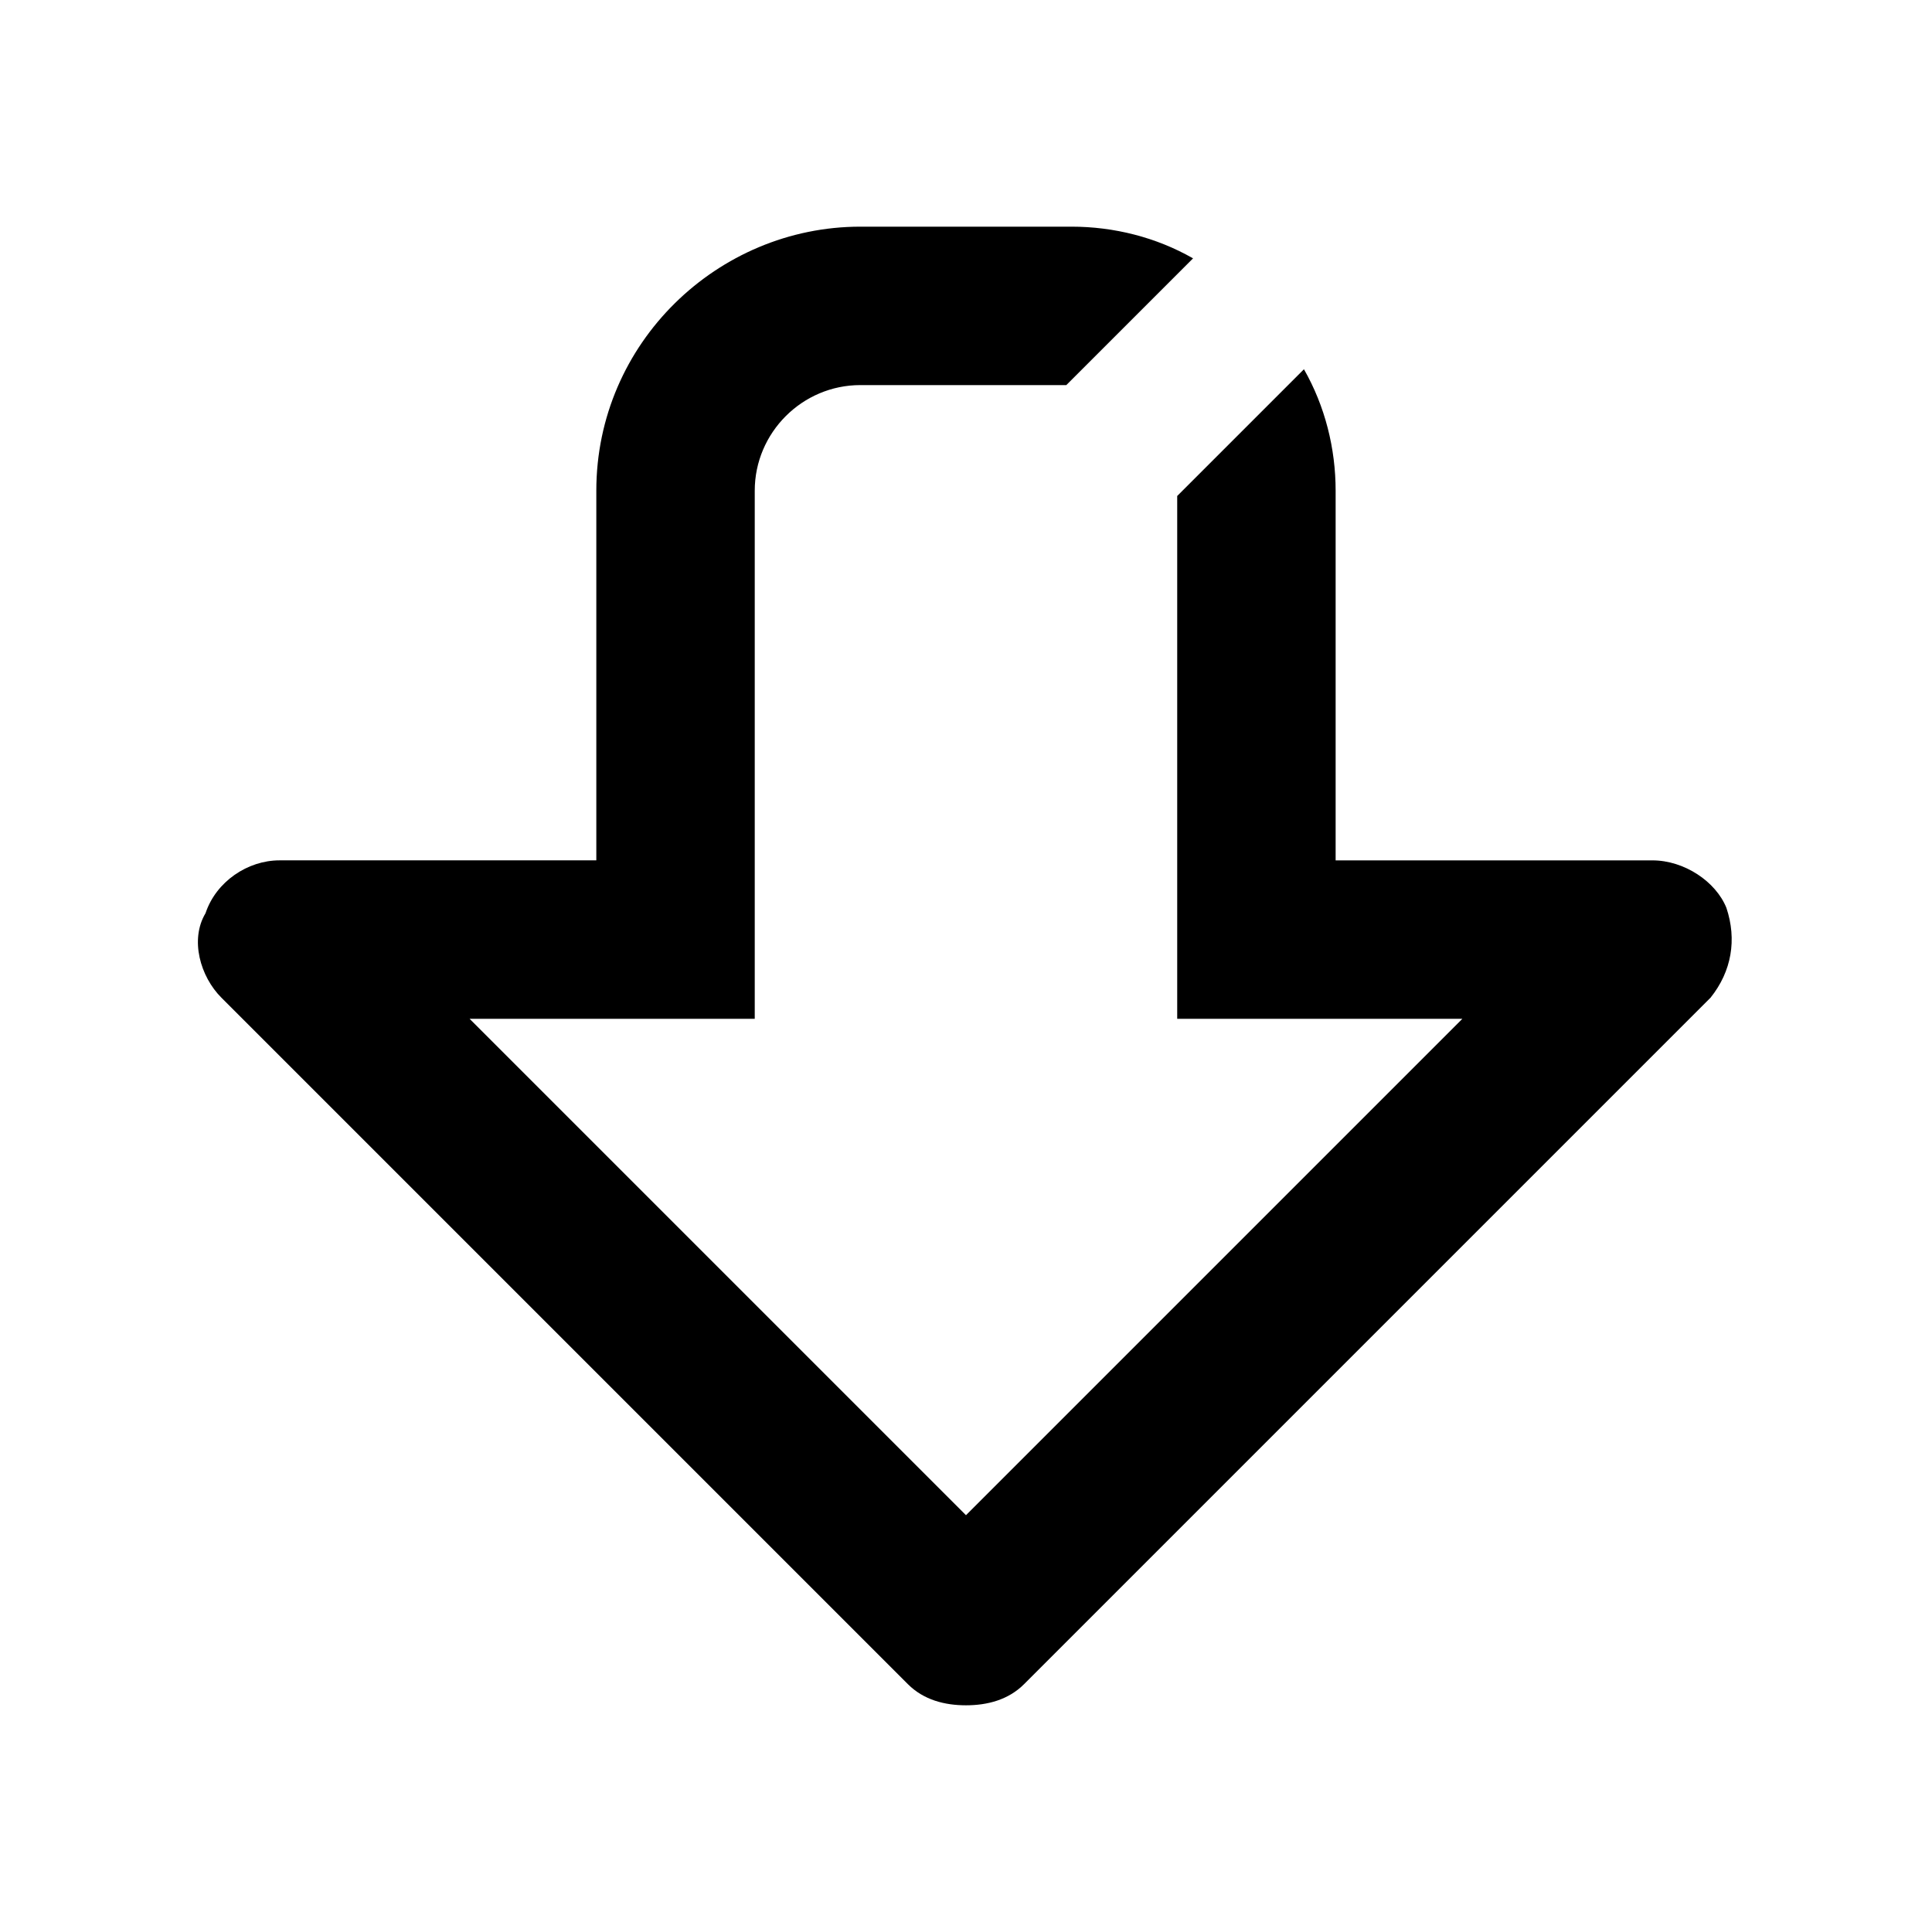 <?xml version="1.0" encoding="UTF-8"?>
<!-- Uploaded to: ICON Repo, www.iconrepo.com, Generator: ICON Repo Mixer Tools -->
<svg fill="#000000" width="800px" height="800px" version="1.1" viewBox="144 144 512 512" xmlns="http://www.w3.org/2000/svg">
 <path d="m597.32 408.39-181.93 181.93c-4.199 4.199-9.797 5.602-15.395 5.602s-11.195-1.398-15.395-5.598l-181.93-181.93c-5.598-5.598-8.398-15.395-4.199-22.391 2.797-8.402 11.195-14 19.59-14h83.969v-97.961c0-39.184 32.188-69.973 69.973-69.973h55.98c11.195 0 22.391 2.801 32.188 8.398l-33.586 33.586h-54.582c-15.395 0-27.988 12.594-27.988 27.988v139.95h-75.57l131.55 131.55 131.55-131.55h-75.574v-138.55l33.586-33.586c5.602 9.797 8.398 20.992 8.398 32.188v97.965h83.969c8.398 0 16.793 5.598 19.594 12.594 2.797 8.395 1.398 16.793-4.199 23.789z"/>
</svg>